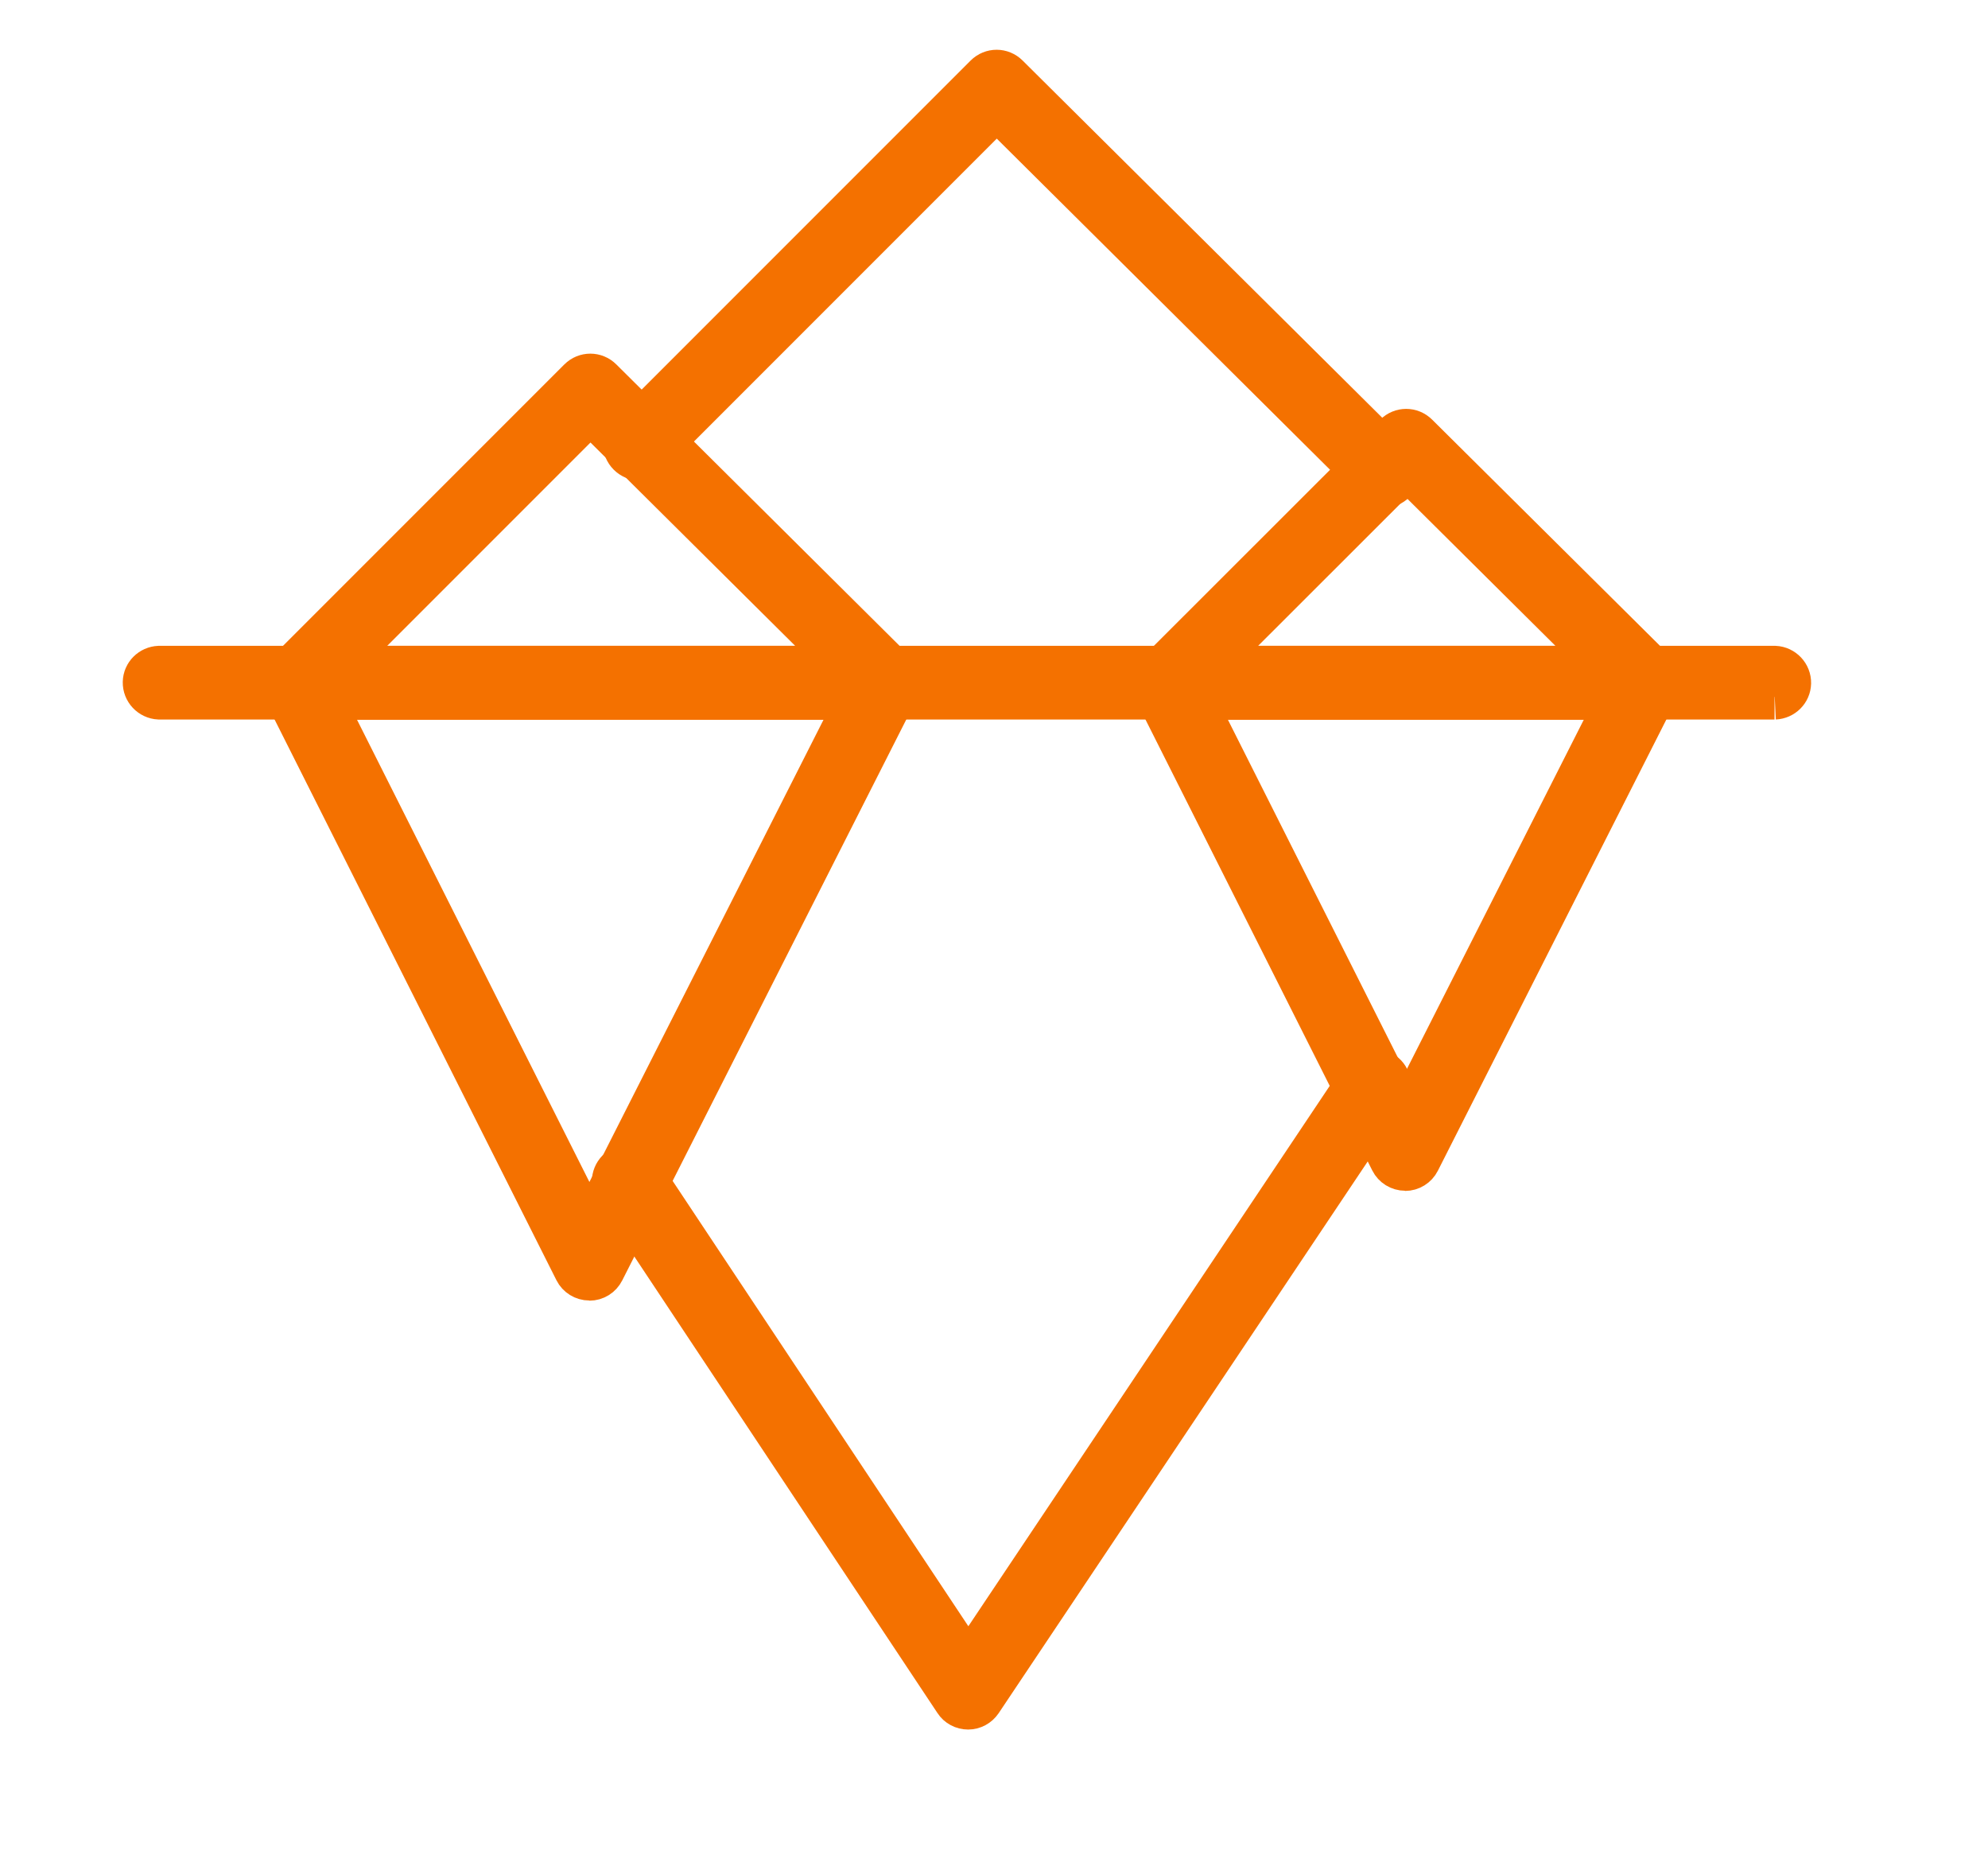 <?xml version="1.0" encoding="UTF-8"?>
<svg id="Calque_2" data-name="Calque 2" xmlns="http://www.w3.org/2000/svg" xmlns:xlink="http://www.w3.org/1999/xlink" viewBox="0 0 109.8 103.25">
  <defs>
    <style>
      .cls-1 {
        fill: #f47100;
        stroke: #f47100;
        stroke-width: 2.5px;
      }

      .cls-2 {
        fill: none;
        stroke-width: 0px;
      }

      .cls-3 {
        clip-path: url(#clippath);
      }
    </style>
    <clipPath id="clippath">
      <rect class="cls-2" width="109.8" height="103.25"/>
    </clipPath>
  </defs>
  <g id="Calque_1-2" data-name="Calque 1">
    <g id="Groupe_829" data-name="Groupe 829">
      <g class="cls-3">
        <g id="Groupe_828" data-name="Groupe 828">
          <path id="Tracé_762" data-name="Tracé 762" class="cls-1" d="m76.41,26.79c-.21,0-.41-.08-.55-.23L55.05,5.89l-19.16,19.16c-.31.31-.8.31-1.11,0-.31-.31-.31-.8,0-1.11h0L54.49,4.23c.31-.31.8-.31,1.11,0l21.37,21.22c.31.31.31.8,0,1.11-.15.15-.35.23-.55.23"/>
          <path id="Tracé_763" data-name="Tracé 763" class="cls-1" d="m90.83,38.48h-26.26c-.43,0-.78-.35-.78-.79,0-.21.08-.41.23-.55l13.09-13.08c.31-.31.8-.31,1.11,0l13.18,13.08c.31.31.31.8,0,1.11-.15.15-.35.23-.55.23m-24.37-1.57h22.46l-11.27-11.19-11.2,11.19Z"/>
          <path id="Tracé_764" data-name="Tracé 764" class="cls-1" d="m48.85,38.48H16.47c-.43,0-.78-.35-.78-.79,0-.21.08-.41.23-.55l16.13-16.13c.31-.31.8-.31,1.11,0l16.24,16.13c.31.31.31.8,0,1.11-.15.15-.35.23-.55.23m-30.48-1.57h28.58l-14.34-14.24-14.24,14.24Z"/>
          <path id="Tracé_765" data-name="Tracé 765" class="cls-1" d="m98.01,38.48H8.79c-.43-.02-.77-.38-.76-.81.01-.41.34-.74.76-.76h89.23c.43.02.77.38.76.81-.01.41-.34.74-.76.76"/>
          <path id="Tracé_766" data-name="Tracé 766" class="cls-1" d="m53.47,94.25h0c-.26,0-.51-.13-.65-.35l-18.75-28.23c-.24-.36-.14-.85.22-1.09.36-.24.85-.14,1.09.22l18.1,27.25,21.74-32.5c.22-.38.69-.51,1.07-.29.38.22.51.69.29,1.07-.02.03-.04.06-.06.09l-22.4,33.48c-.15.22-.39.35-.65.35"/>
          <path id="Tracé_767" data-name="Tracé 767" class="cls-1" d="m77.61,64.5h0c-.3,0-.57-.17-.7-.43l-13.09-26.02c-.19-.39-.04-.86.35-1.05.11-.05.23-.08.35-.08h26.26c.43,0,.78.35.78.78,0,.12-.03.25-.08.36l-13.18,26.02c-.13.26-.4.43-.7.43m-11.81-26.02l11.82,23.49,11.9-23.49h-23.71Z"/>
          <path id="Tracé_768" data-name="Tracé 768" class="cls-1" d="m32.55,70.56h0c-.3,0-.57-.17-.7-.43L15.72,38.05c-.19-.39-.04-.86.35-1.05.11-.05.23-.08.35-.08h32.38c.43,0,.78.35.78.79,0,.12-.03.24-.08.35l-16.25,32.08c-.13.26-.4.43-.7.43m-14.86-32.08l14.86,29.55,14.97-29.55h-29.83Z"/>
        </g>
      </g>
    </g>
  </g>
</svg>